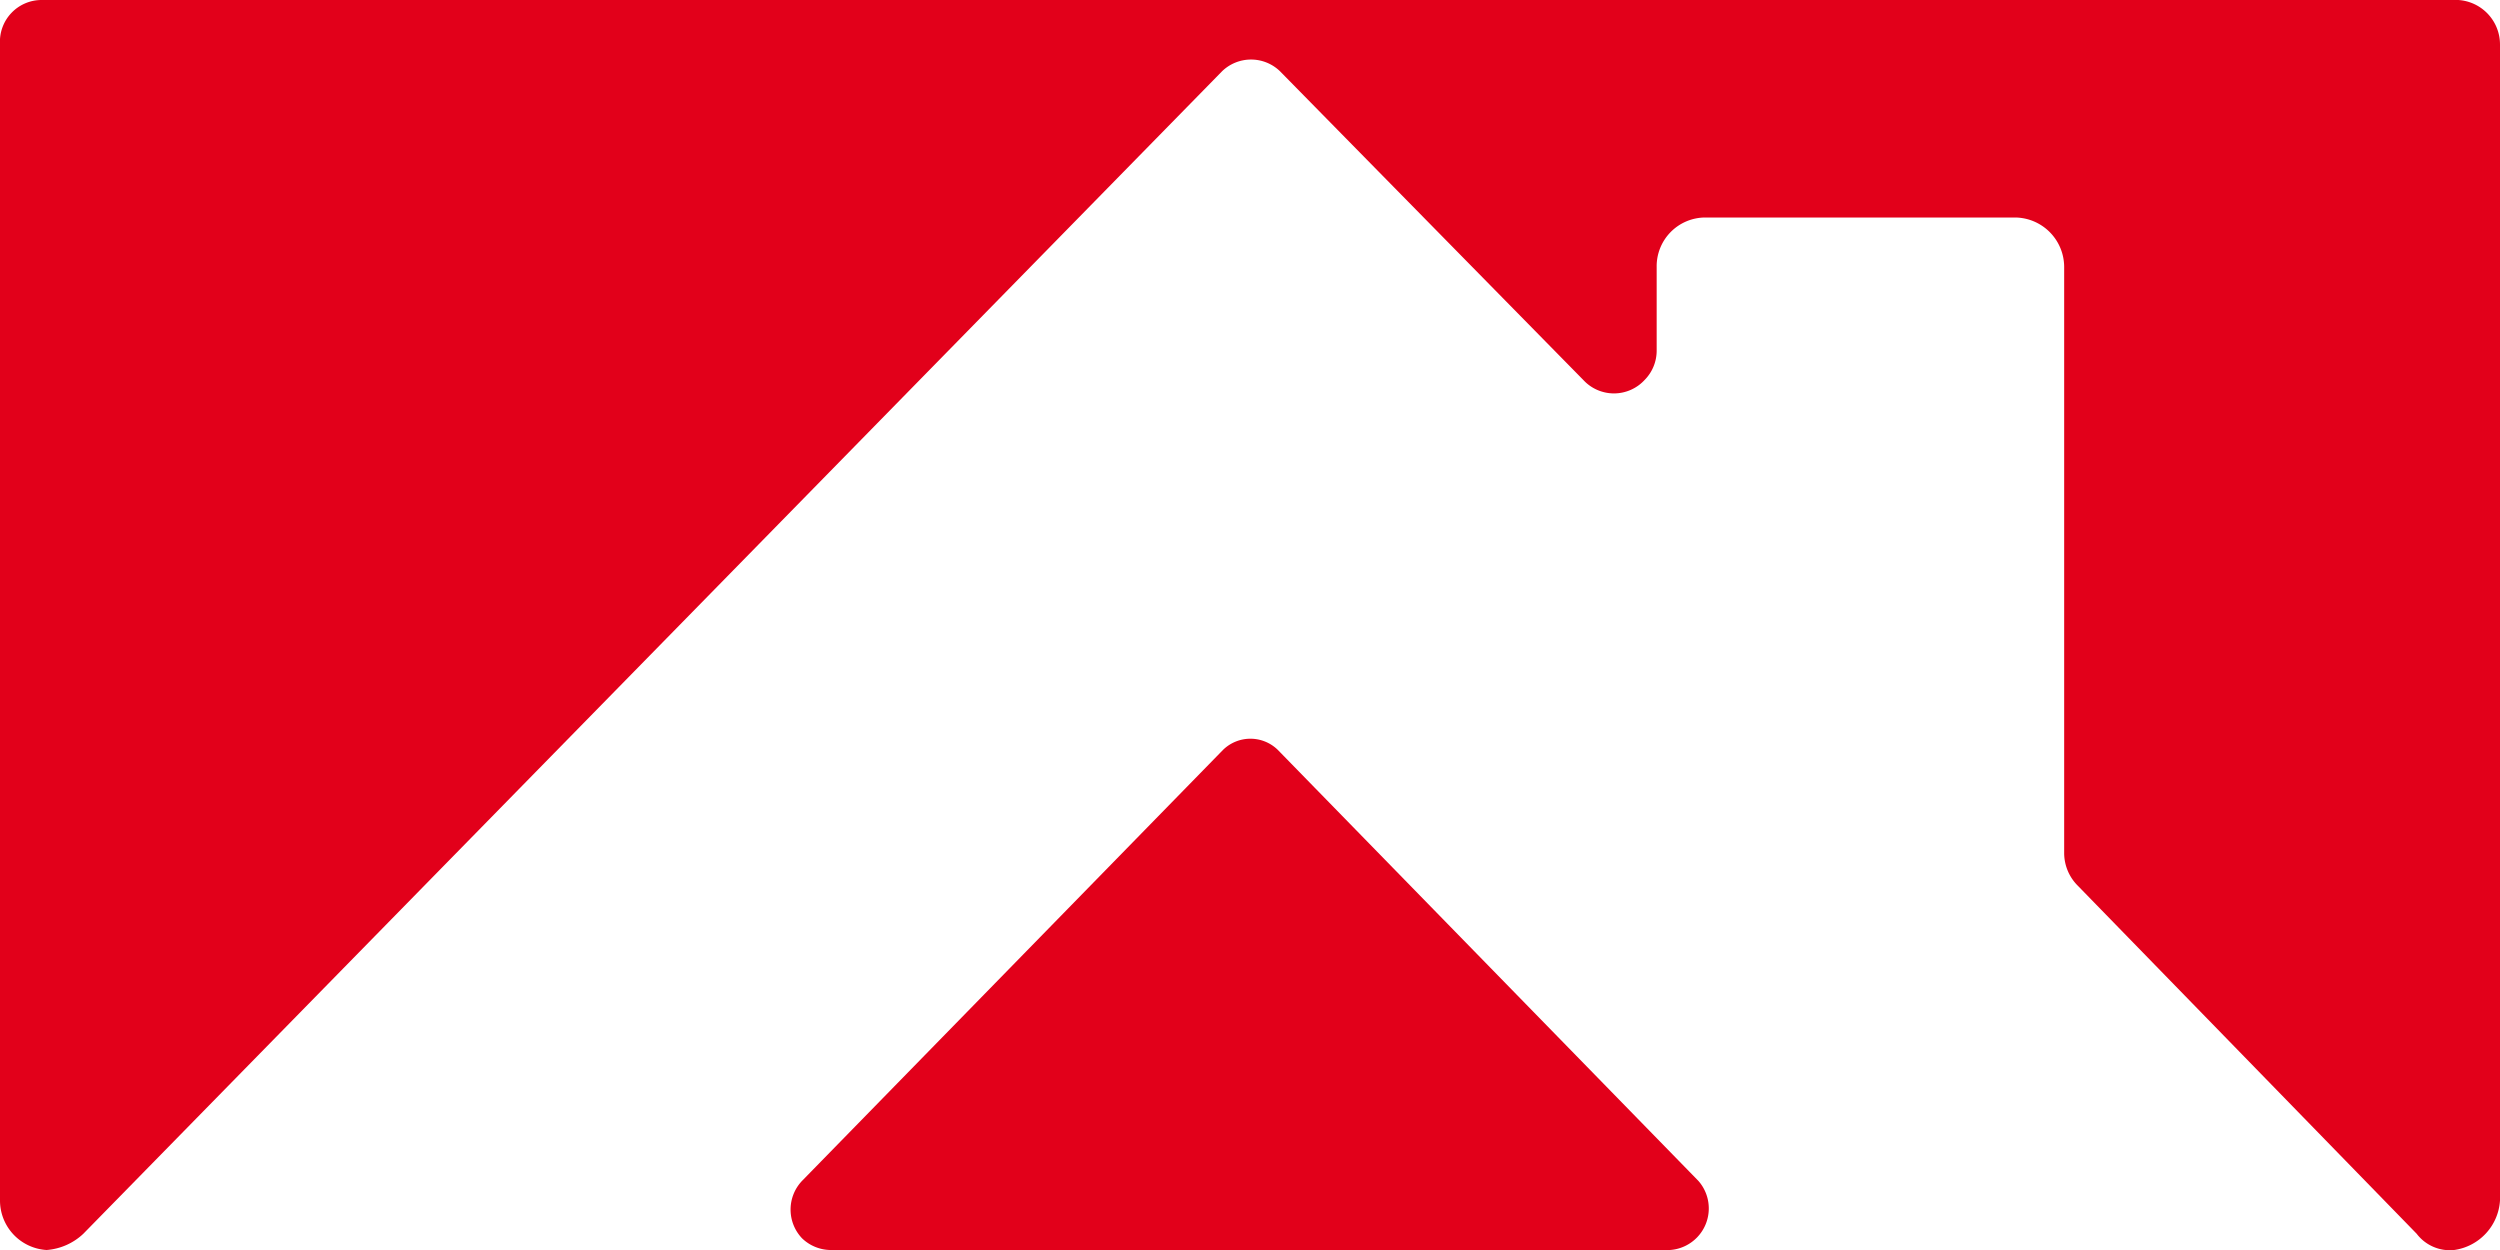 <svg id="ff3be60d-2c57-4a85-88a9-35d85e8dca34" data-name="Layer 1" xmlns="http://www.w3.org/2000/svg" width="60" height="30" viewBox="0 0 60 30">
	<g id="f526caac-2af9-4159-af3b-ddc5b971ed85" data-name="Group 13586">
		<g id="eb9aecd8-ea90-4c1c-b9b3-9e7da0f2c0c5" data-name="Group 3270">
			<path id="ba254331-554f-4fd2-900a-796cabf30813" data-name="Path 2278" fill="#e2001a" class="a8b822ba-e753-4929-ba94-c546418e6976" d="M19.92,30H40.08a1,1,0,0,0,.68-1.66L30.67,18a.94.94,0,0,0-1.32,0l0,0L19.25,28.34a1,1,0,0,0,0,1.38A1,1,0,0,0,19.92,30Z"></path>
			<path id="be02f21d-07e5-44d8-bef1-bcbed43e50f4" data-name="Path 2279" fill="#e2001a" class="a8b822ba-e753-4929-ba94-c546418e6976" d="M59,0H1A1,1,0,0,0,0,1.06H0V28.81A1.19,1.19,0,0,0,1.12,30,1.44,1.44,0,0,0,2,29.61L29.33,1.71a1,1,0,0,1,1.39,0h0L38,9.12a1,1,0,0,0,1.47,0,1,1,0,0,0,.29-.71v-2a1.17,1.17,0,0,1,1.16-1.19h7.45a1.19,1.19,0,0,1,1.17,1.18V20.48a1.11,1.11,0,0,0,.33.78L58,29.61a1,1,0,0,0,.9.39A1.28,1.28,0,0,0,60,28.81V1.07A1.07,1.07,0,0,0,59,0Z"></path>
		</g>
	</g>
</svg>